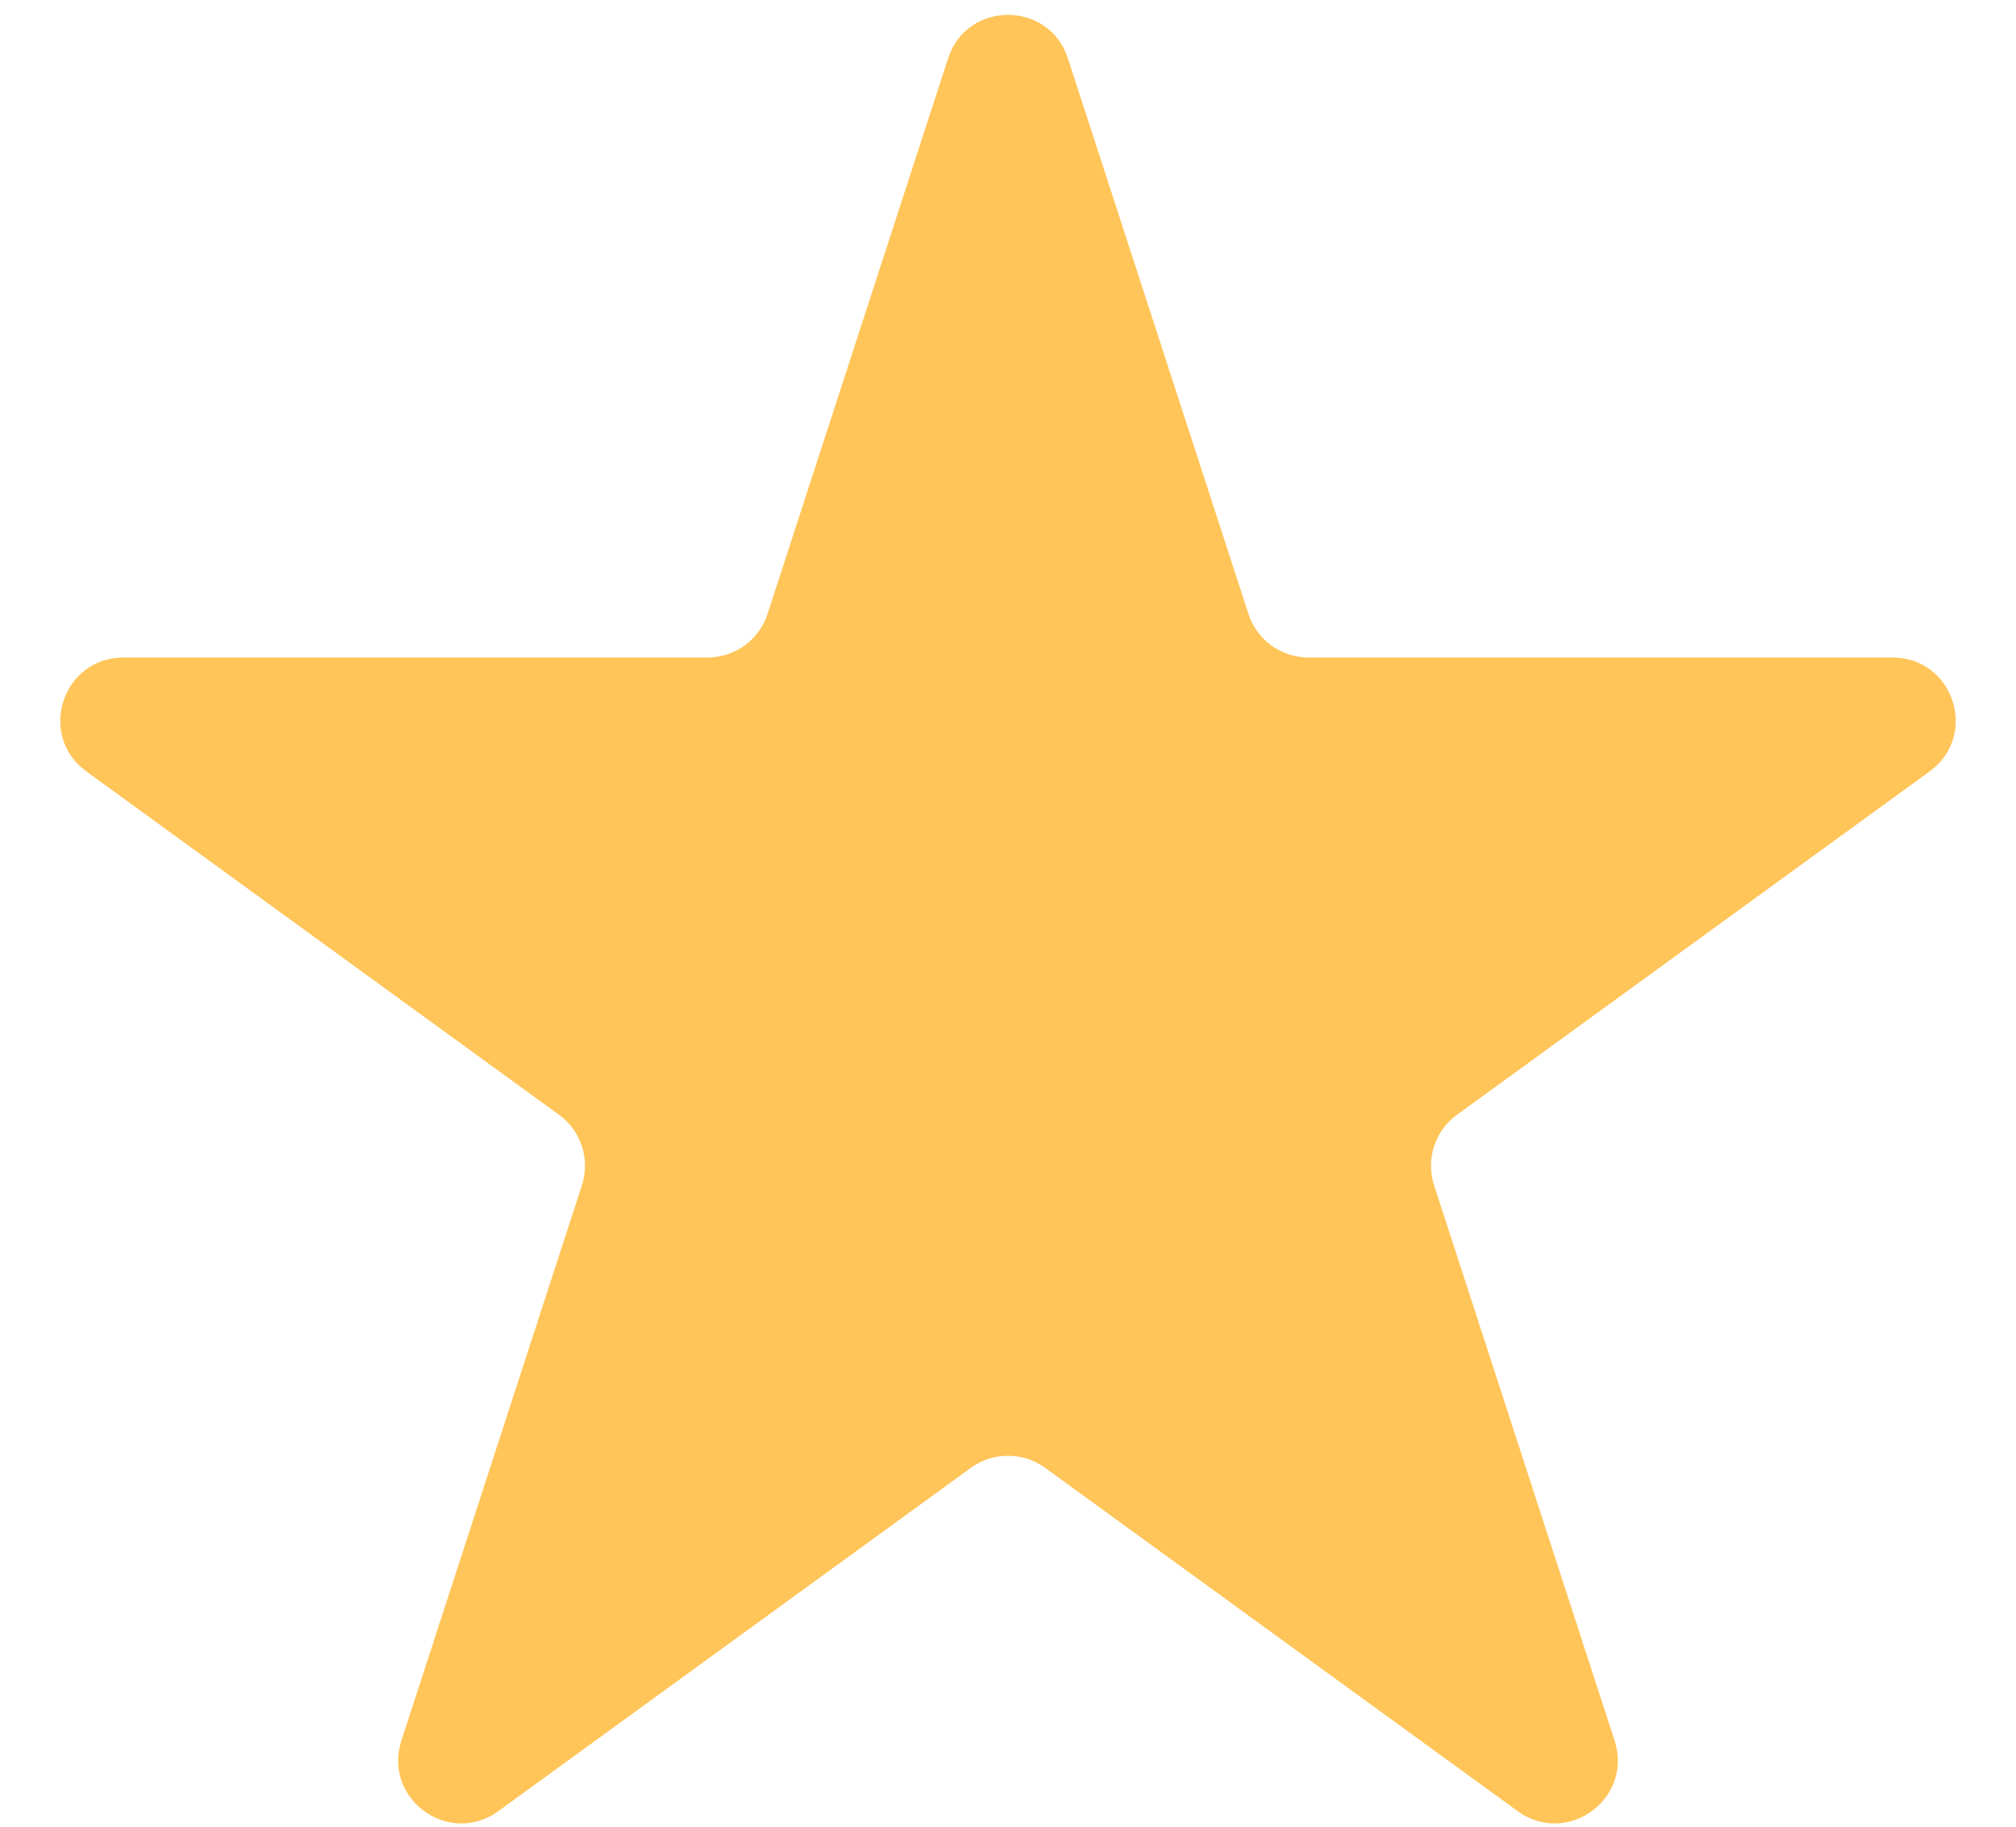 <svg width="32" height="29" viewBox="0 0 32 29" fill="none" xmlns="http://www.w3.org/2000/svg">
<path d="M15.049 0.927C15.348 0.006 16.652 0.006 16.951 0.927L19.817 9.747C19.951 10.159 20.335 10.438 20.768 10.438H30.041C31.01 10.438 31.413 11.677 30.629 12.247L23.127 17.698C22.776 17.952 22.63 18.404 22.763 18.816L25.629 27.635C25.928 28.557 24.874 29.323 24.09 28.753L16.588 23.302C16.237 23.048 15.763 23.048 15.412 23.302L7.91 28.753C7.126 29.323 6.072 28.557 6.371 27.635L9.237 18.816C9.37 18.404 9.224 17.952 8.873 17.698L1.371 12.247C0.587 11.677 0.99 10.438 1.959 10.438H11.232C11.665 10.438 12.049 10.159 12.183 9.747L15.049 0.927Z" fill="#FFC559"/>
</svg>
